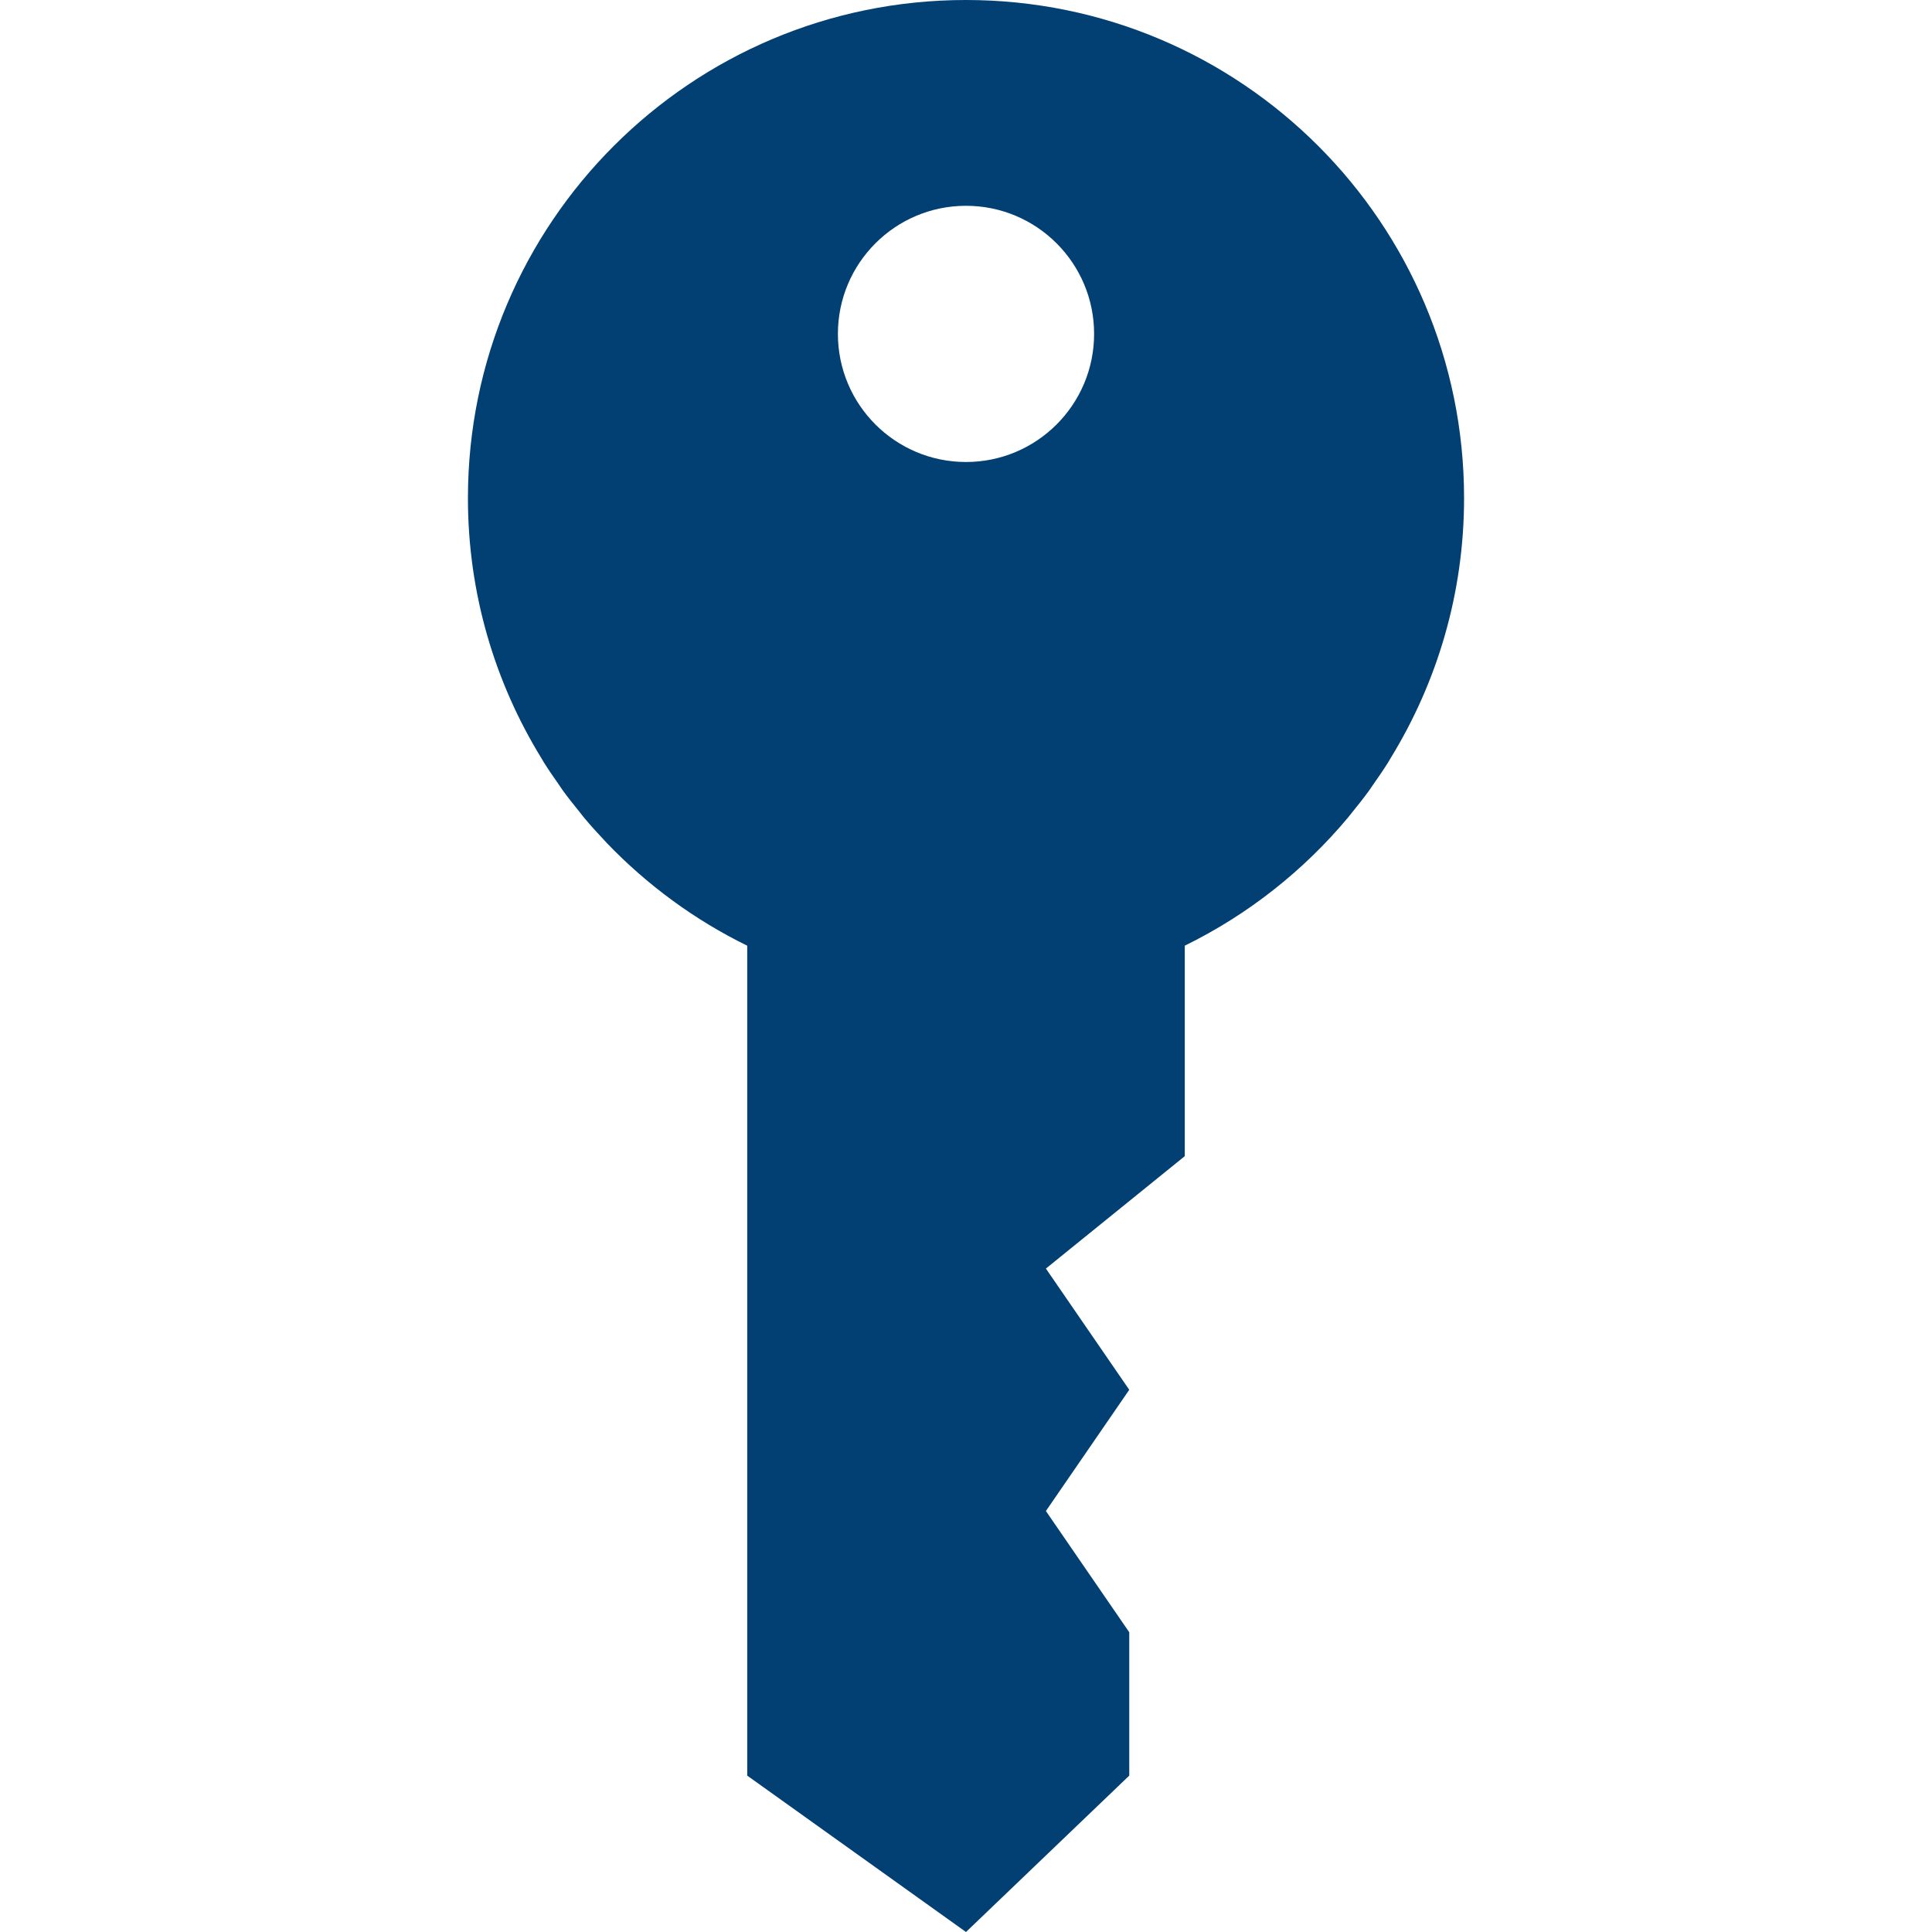 <!--?xml version="1.0" encoding="utf-8"?-->
<!-- Generator: Adobe Illustrator 18.1.1, SVG Export Plug-In . SVG Version: 6.00 Build 0)  -->

<svg version="1.1" id="_x31_0" xmlns="http://www.w3.org/2000/svg" xmlns:xlink="http://www.w3.org/1999/xlink" x="0px" y="0px" viewBox="0 0 512 512" style="width: 128px; height: 128px; opacity: 1;" xml:space="preserve">
<style type="text/css">
	.st0{fill:#374149;}
</style>
<g>
	<path class="st0" d="M358.232,215.406c1.551-1.898,3.078-3.821,4.524-5.801c0.41-0.566,0.781-1.153,1.179-1.722
		c1.352-1.922,2.687-3.852,3.938-5.848c0.23-0.371,0.438-0.754,0.664-1.129c12.313-20.062,19.457-43.633,19.457-68.898
		C387.994,59.11,328.912,0,255.987,0c-72.898,0-131.981,59.11-131.981,132.008c0,25.289,7.156,48.882,19.488,68.953
		c0.223,0.359,0.418,0.73,0.641,1.09c1.226,1.95,2.531,3.84,3.855,5.723c0.438,0.621,0.84,1.266,1.29,1.878
		c1.336,1.832,2.75,3.602,4.179,5.36c0.473,0.582,0.91,1.187,1.395,1.762c1.758,2.098,3.598,4.125,5.48,6.11
		c0.168,0.171,0.321,0.359,0.485,0.531c10.664,11.102,23.23,20.359,37.203,27.202v27.586v192.355L255.998,512l43.266-41.442v-37.996
		l-22.09-32.125l22.09-32.129l-22.09-32.126l36.805-29.789v-28.195v-27.586c16.707-8.184,31.414-19.809,43.238-33.926
		C357.568,216.266,357.889,215.828,358.232,215.406z M255.998,122.434c-18.746,0-33.945-15.199-33.945-33.95
		c0-18.746,15.199-33.945,33.945-33.945c18.75,0,33.95,15.199,33.95,33.945C289.948,107.234,274.748,122.434,255.998,122.434z" style="fill: rgb(2, 63, 115);"></path>
</g>
</svg>

